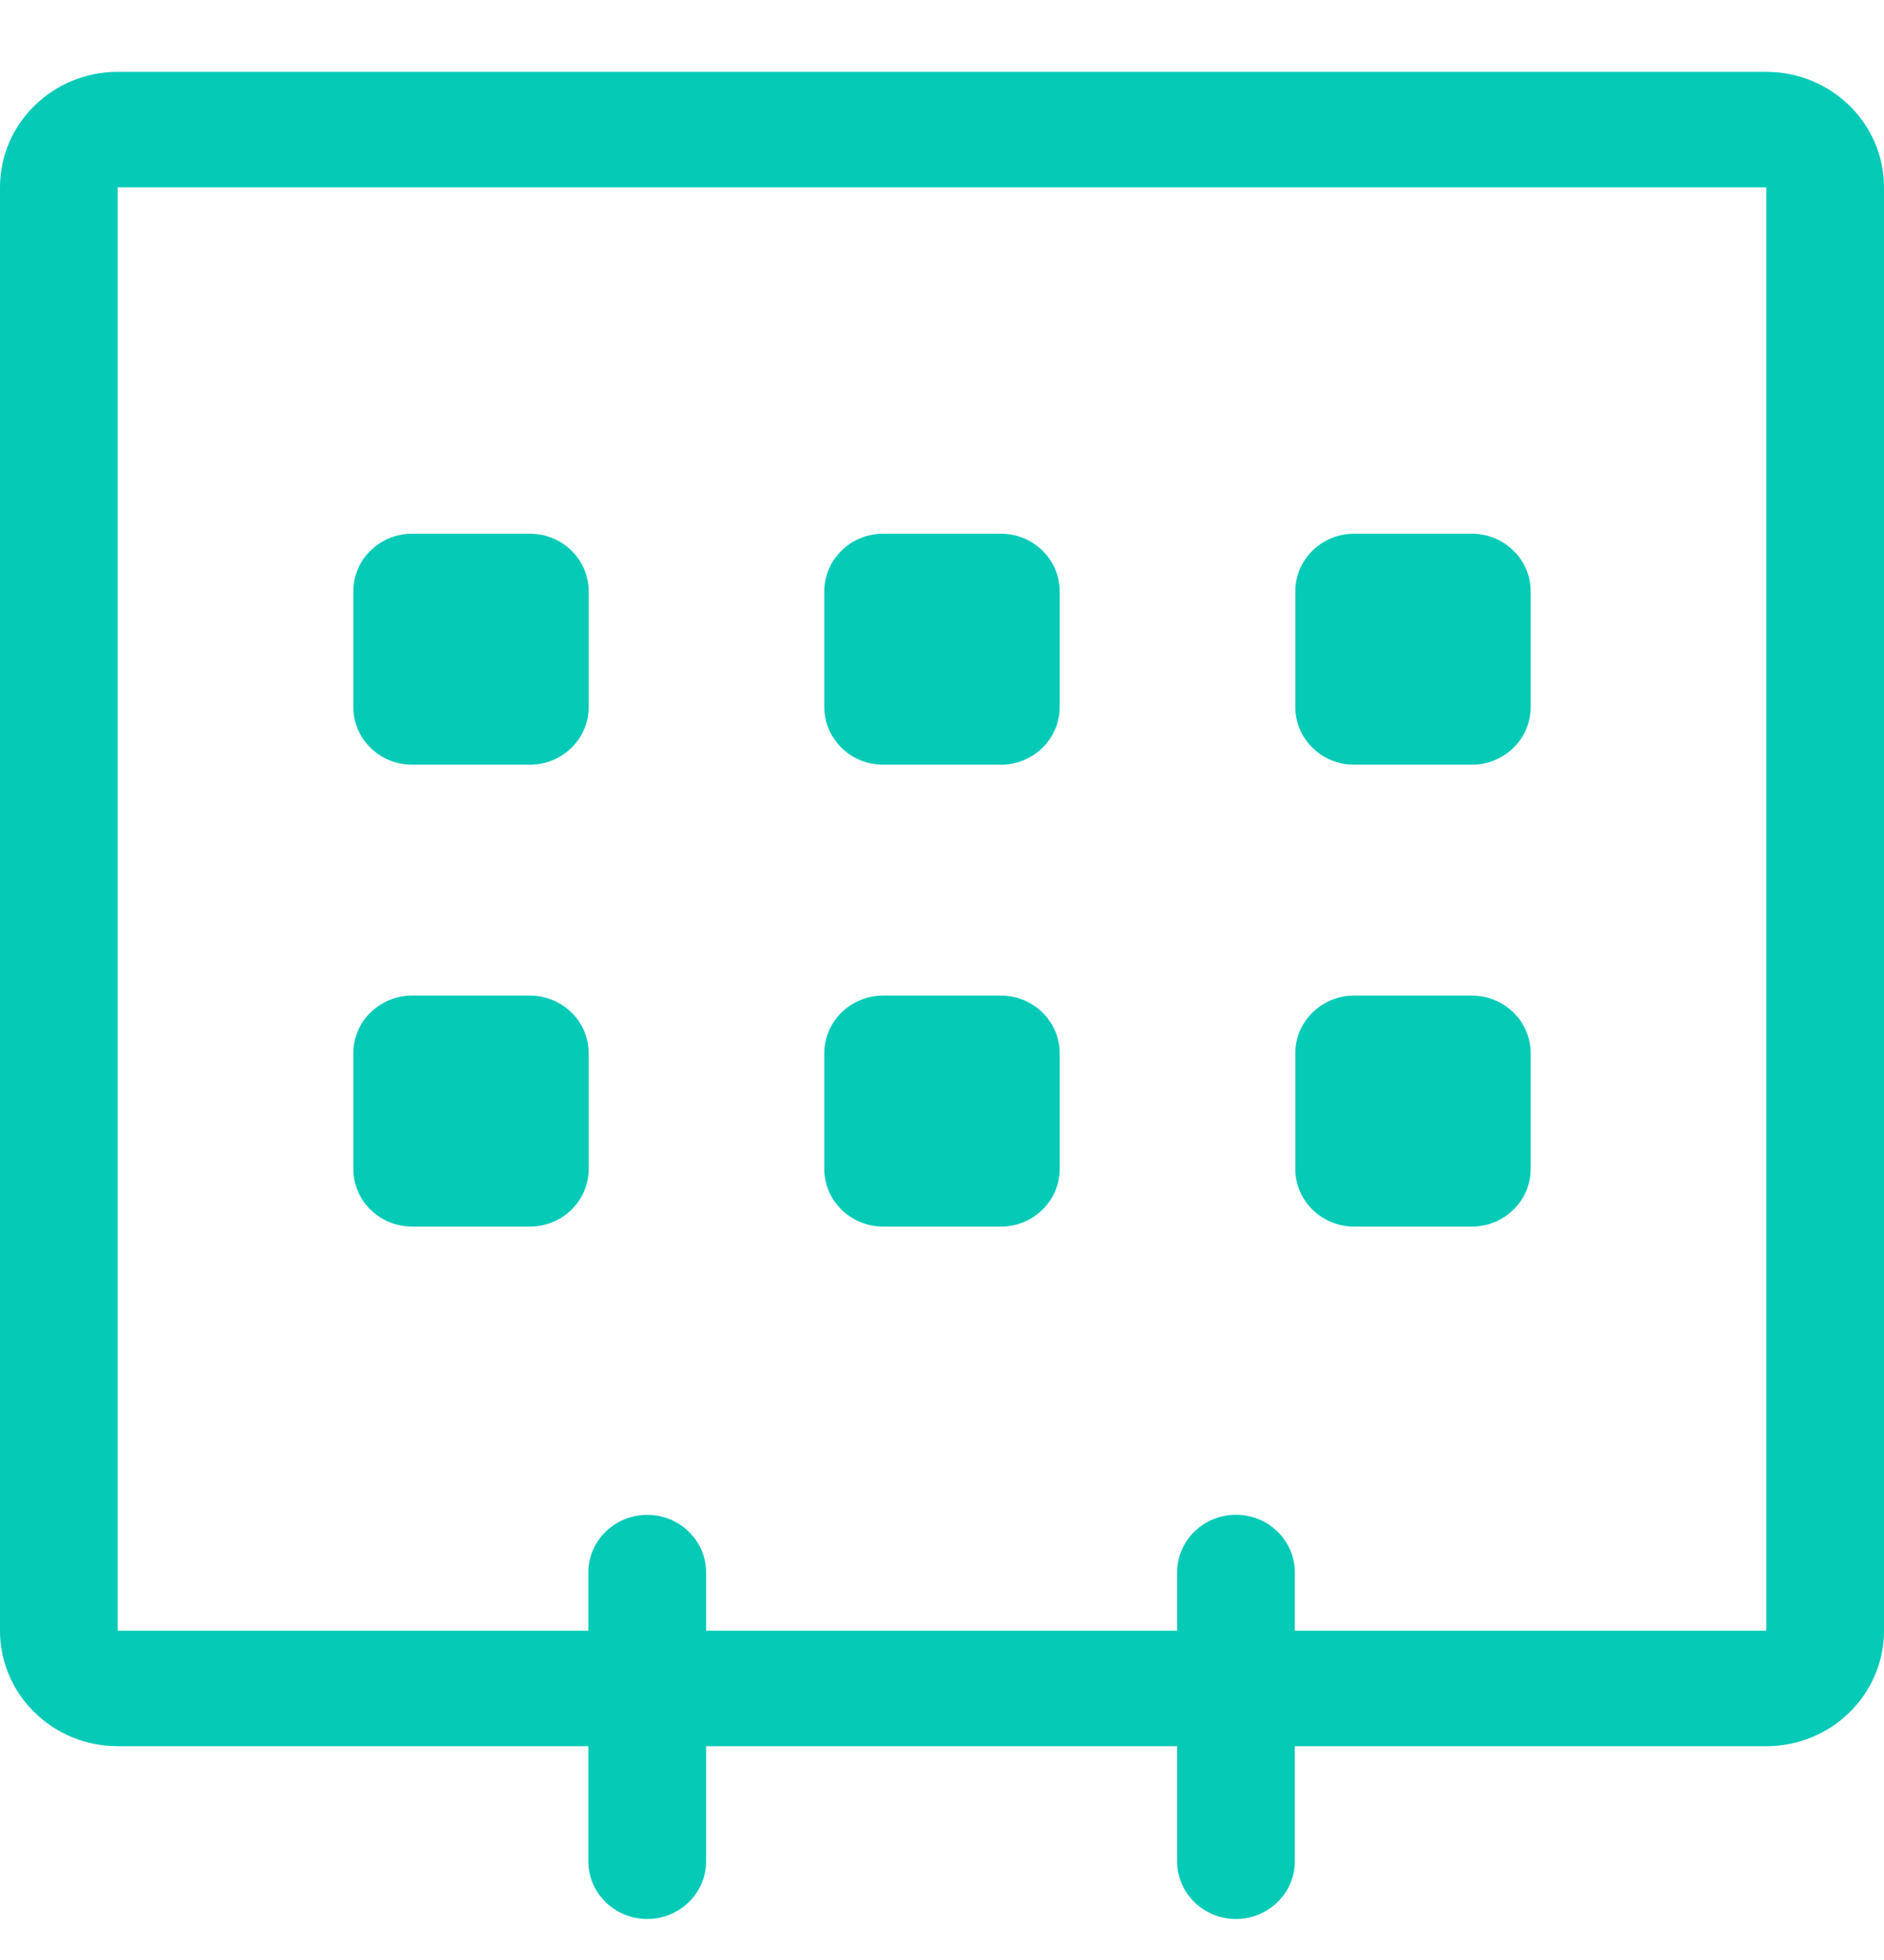 <svg width="25" height="26" viewBox="0 0 25 26" fill="none" xmlns="http://www.w3.org/2000/svg">
<path d="M23.438 23.164L17.182 23.164V24.69C17.182 25.113 16.832 25.456 16.401 25.456C15.969 25.456 15.62 25.113 15.62 24.69V23.164H9.37V24.69C9.37 25.113 9.02 25.456 8.588 25.456C8.157 25.456 7.807 25.113 7.807 24.69V23.164H1.562C0.7 23.164 0 22.478 0 21.632V2.485C0 1.639 0.7 0.953 1.562 0.953H23.438C24.3 0.953 25 1.639 25 2.485V21.632C25 22.478 24.3 23.164 23.438 23.164ZM23.438 2.485H1.562V21.632H7.807V20.861C7.807 20.438 8.157 20.095 8.588 20.095C9.02 20.095 9.37 20.438 9.37 20.861V21.632H15.62V20.86C15.62 20.437 15.969 20.094 16.401 20.094C16.832 20.094 17.182 20.437 17.182 20.86V21.632H23.438V2.485ZM17.969 13.207H19.531C19.962 13.207 20.312 13.55 20.312 13.973V15.505C20.312 15.928 19.962 16.271 19.531 16.271H17.969C17.538 16.271 17.188 15.928 17.188 15.505V13.973C17.188 13.55 17.538 13.207 17.969 13.207ZM17.969 7.08H19.531C19.962 7.08 20.312 7.423 20.312 7.846V9.378C20.312 9.801 19.962 10.144 19.531 10.144H17.969C17.538 10.144 17.188 9.801 17.188 9.378V7.846C17.188 7.422 17.538 7.08 17.969 7.08ZM13.281 10.144H11.719C11.287 10.144 10.938 9.801 10.938 9.378V7.846C10.938 7.423 11.287 7.08 11.719 7.08H13.281C13.713 7.08 14.062 7.423 14.062 7.846V9.378C14.062 9.8 13.713 10.144 13.281 10.144ZM13.281 16.271H11.719C11.287 16.271 10.938 15.928 10.938 15.505V13.973C10.938 13.55 11.287 13.207 11.719 13.207H13.281C13.713 13.207 14.062 13.55 14.062 13.973V15.505C14.062 15.928 13.713 16.271 13.281 16.271ZM7.031 16.271H5.469C5.037 16.271 4.688 15.928 4.688 15.505V13.973C4.688 13.55 5.037 13.207 5.469 13.207H7.031C7.463 13.207 7.812 13.55 7.812 13.973V15.505C7.812 15.928 7.463 16.271 7.031 16.271ZM7.031 10.144H5.469C5.037 10.144 4.688 9.801 4.688 9.378V7.846C4.688 7.423 5.037 7.08 5.469 7.08H7.031C7.463 7.08 7.812 7.423 7.812 7.846V9.378C7.812 9.8 7.463 10.144 7.031 10.144Z" fill="#05CAB6"/>
</svg>
